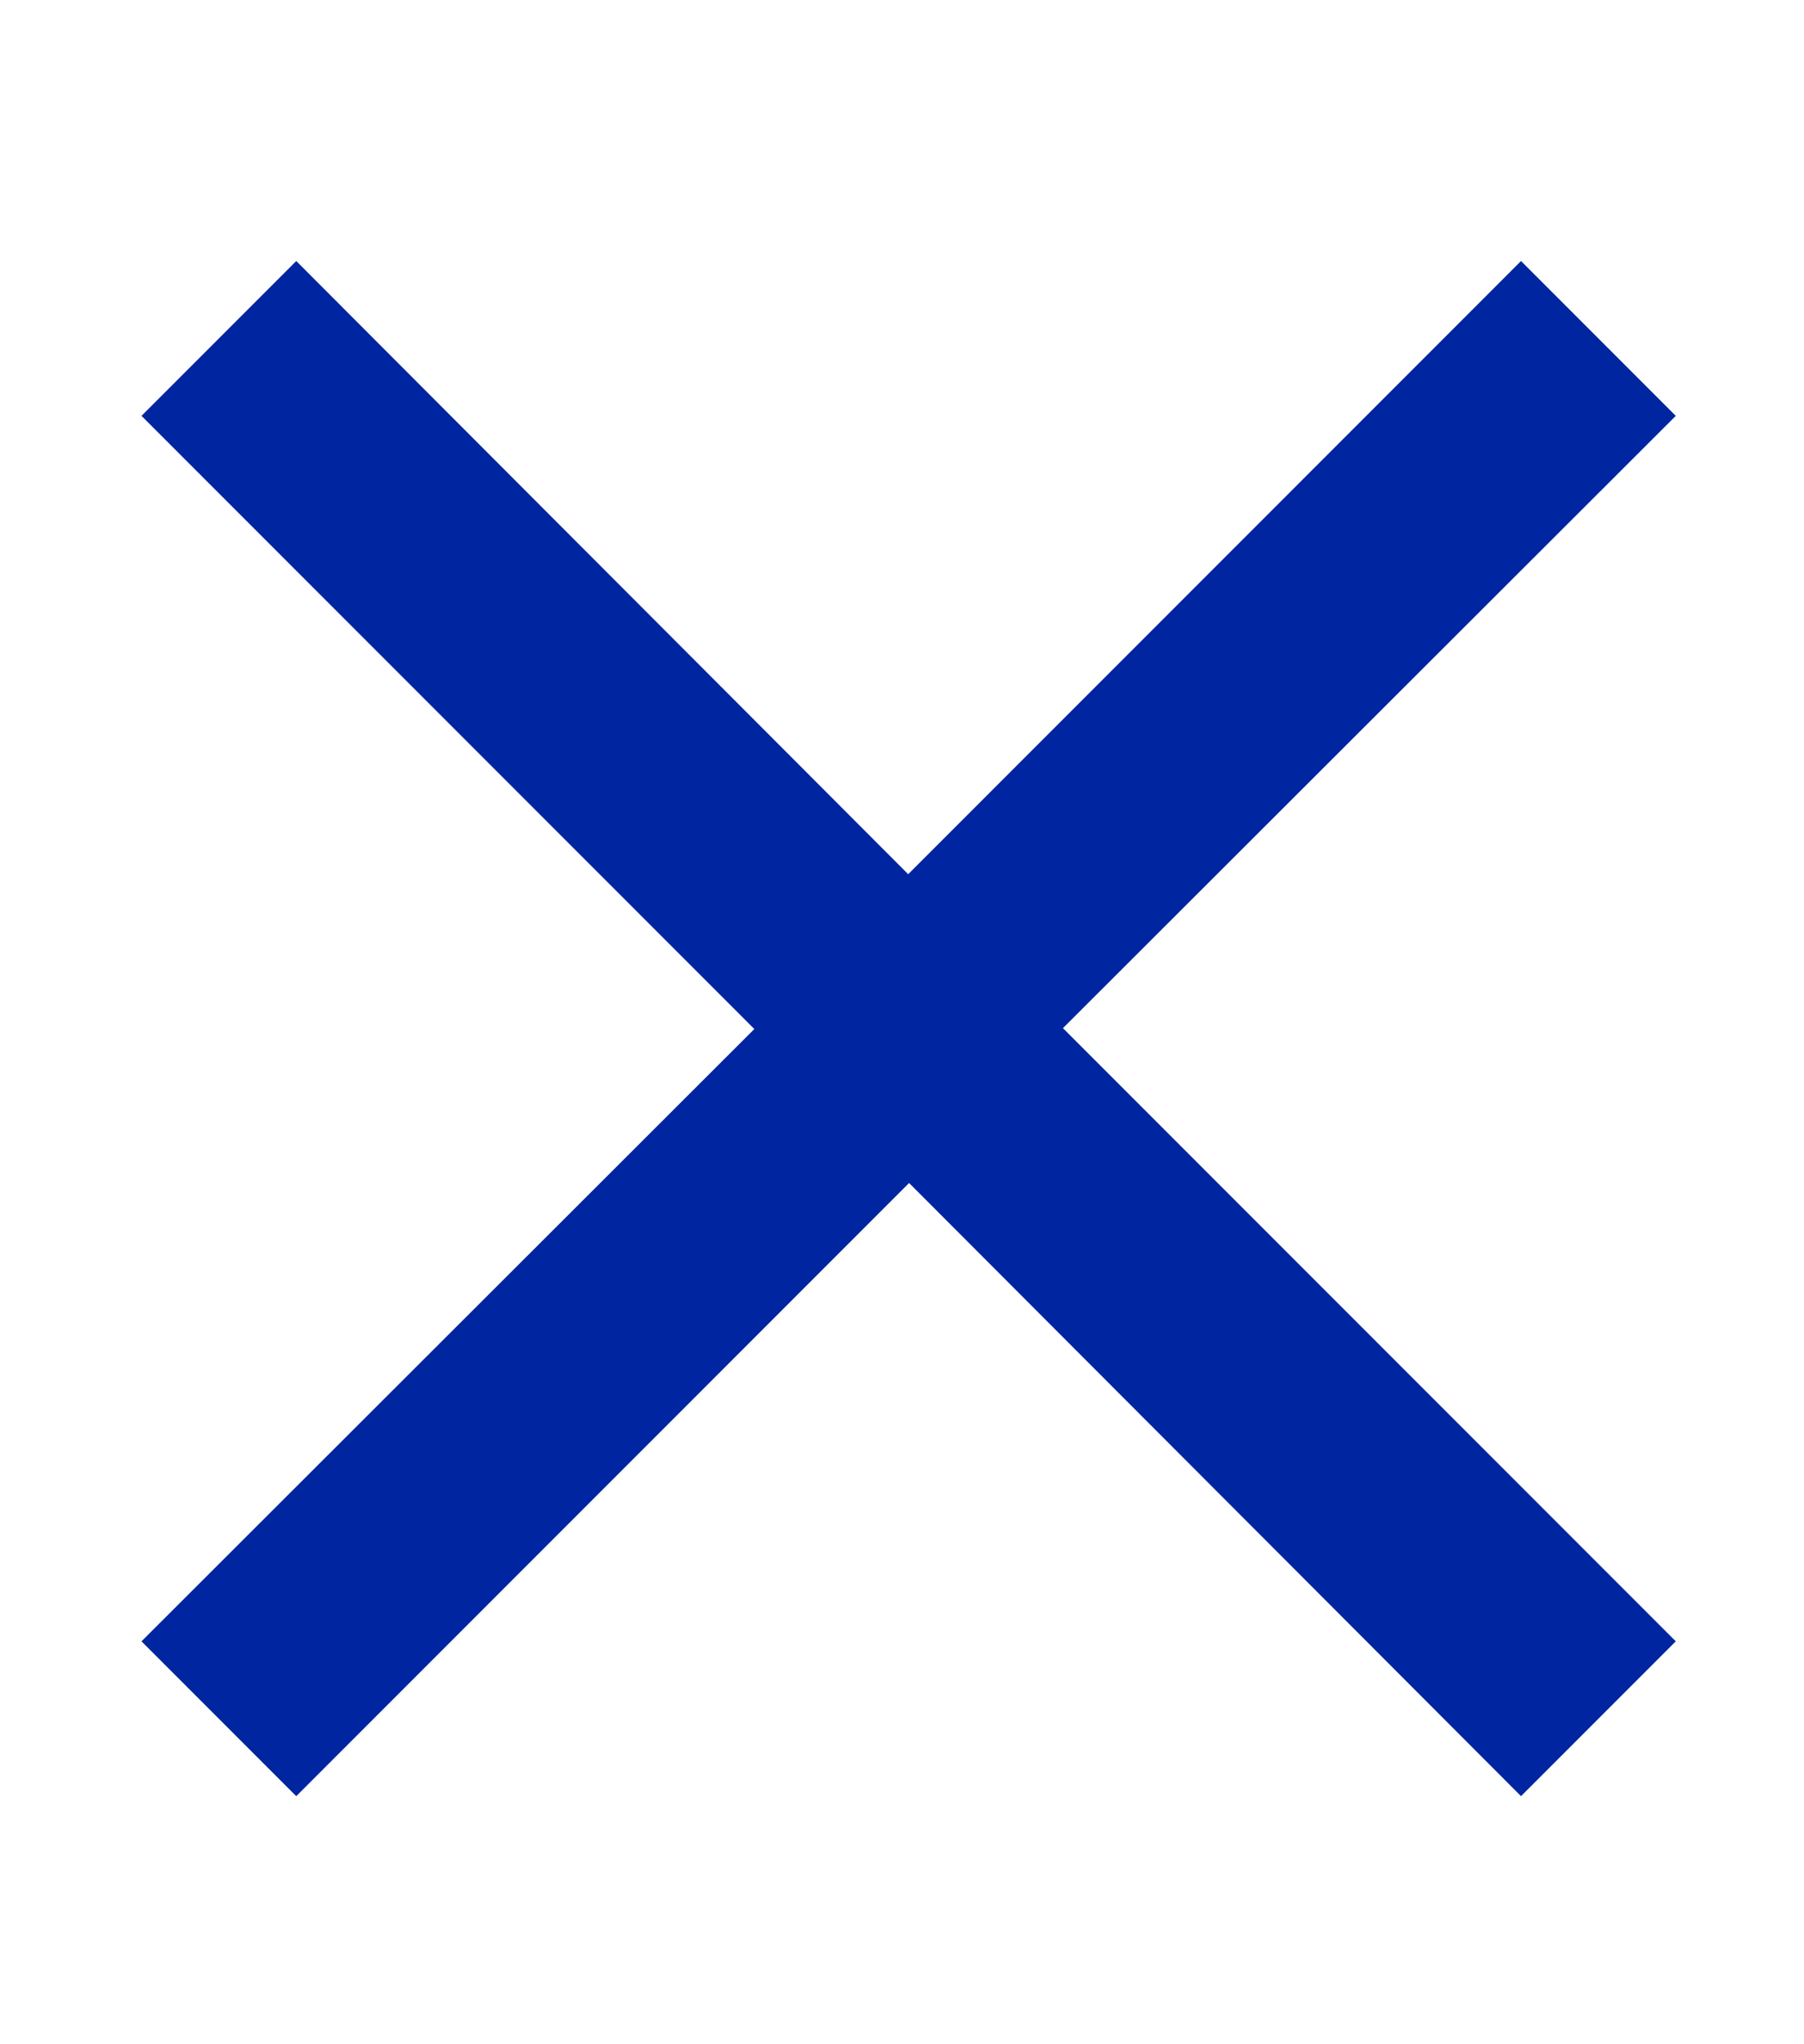 <svg xmlns="http://www.w3.org/2000/svg" xmlns:xlink="http://www.w3.org/1999/xlink" id="Capa_1" x="0px" y="0px" viewBox="0 0 204 231" style="enable-background:new 0 0 204 231;" xml:space="preserve">
<style type="text/css">
	.st0{fill:#0025A0;}
</style>
<path id="fechar" class="st0" d="M189.5,47L172,29.5l-69.3,69.3L33.5,29.5L16,47l69.3,69.3L16,185.5L33.5,203l69.3-69.3L172,203  l17.5-17.5l-69.3-69.3L189.5,47z"></path>
</svg>
